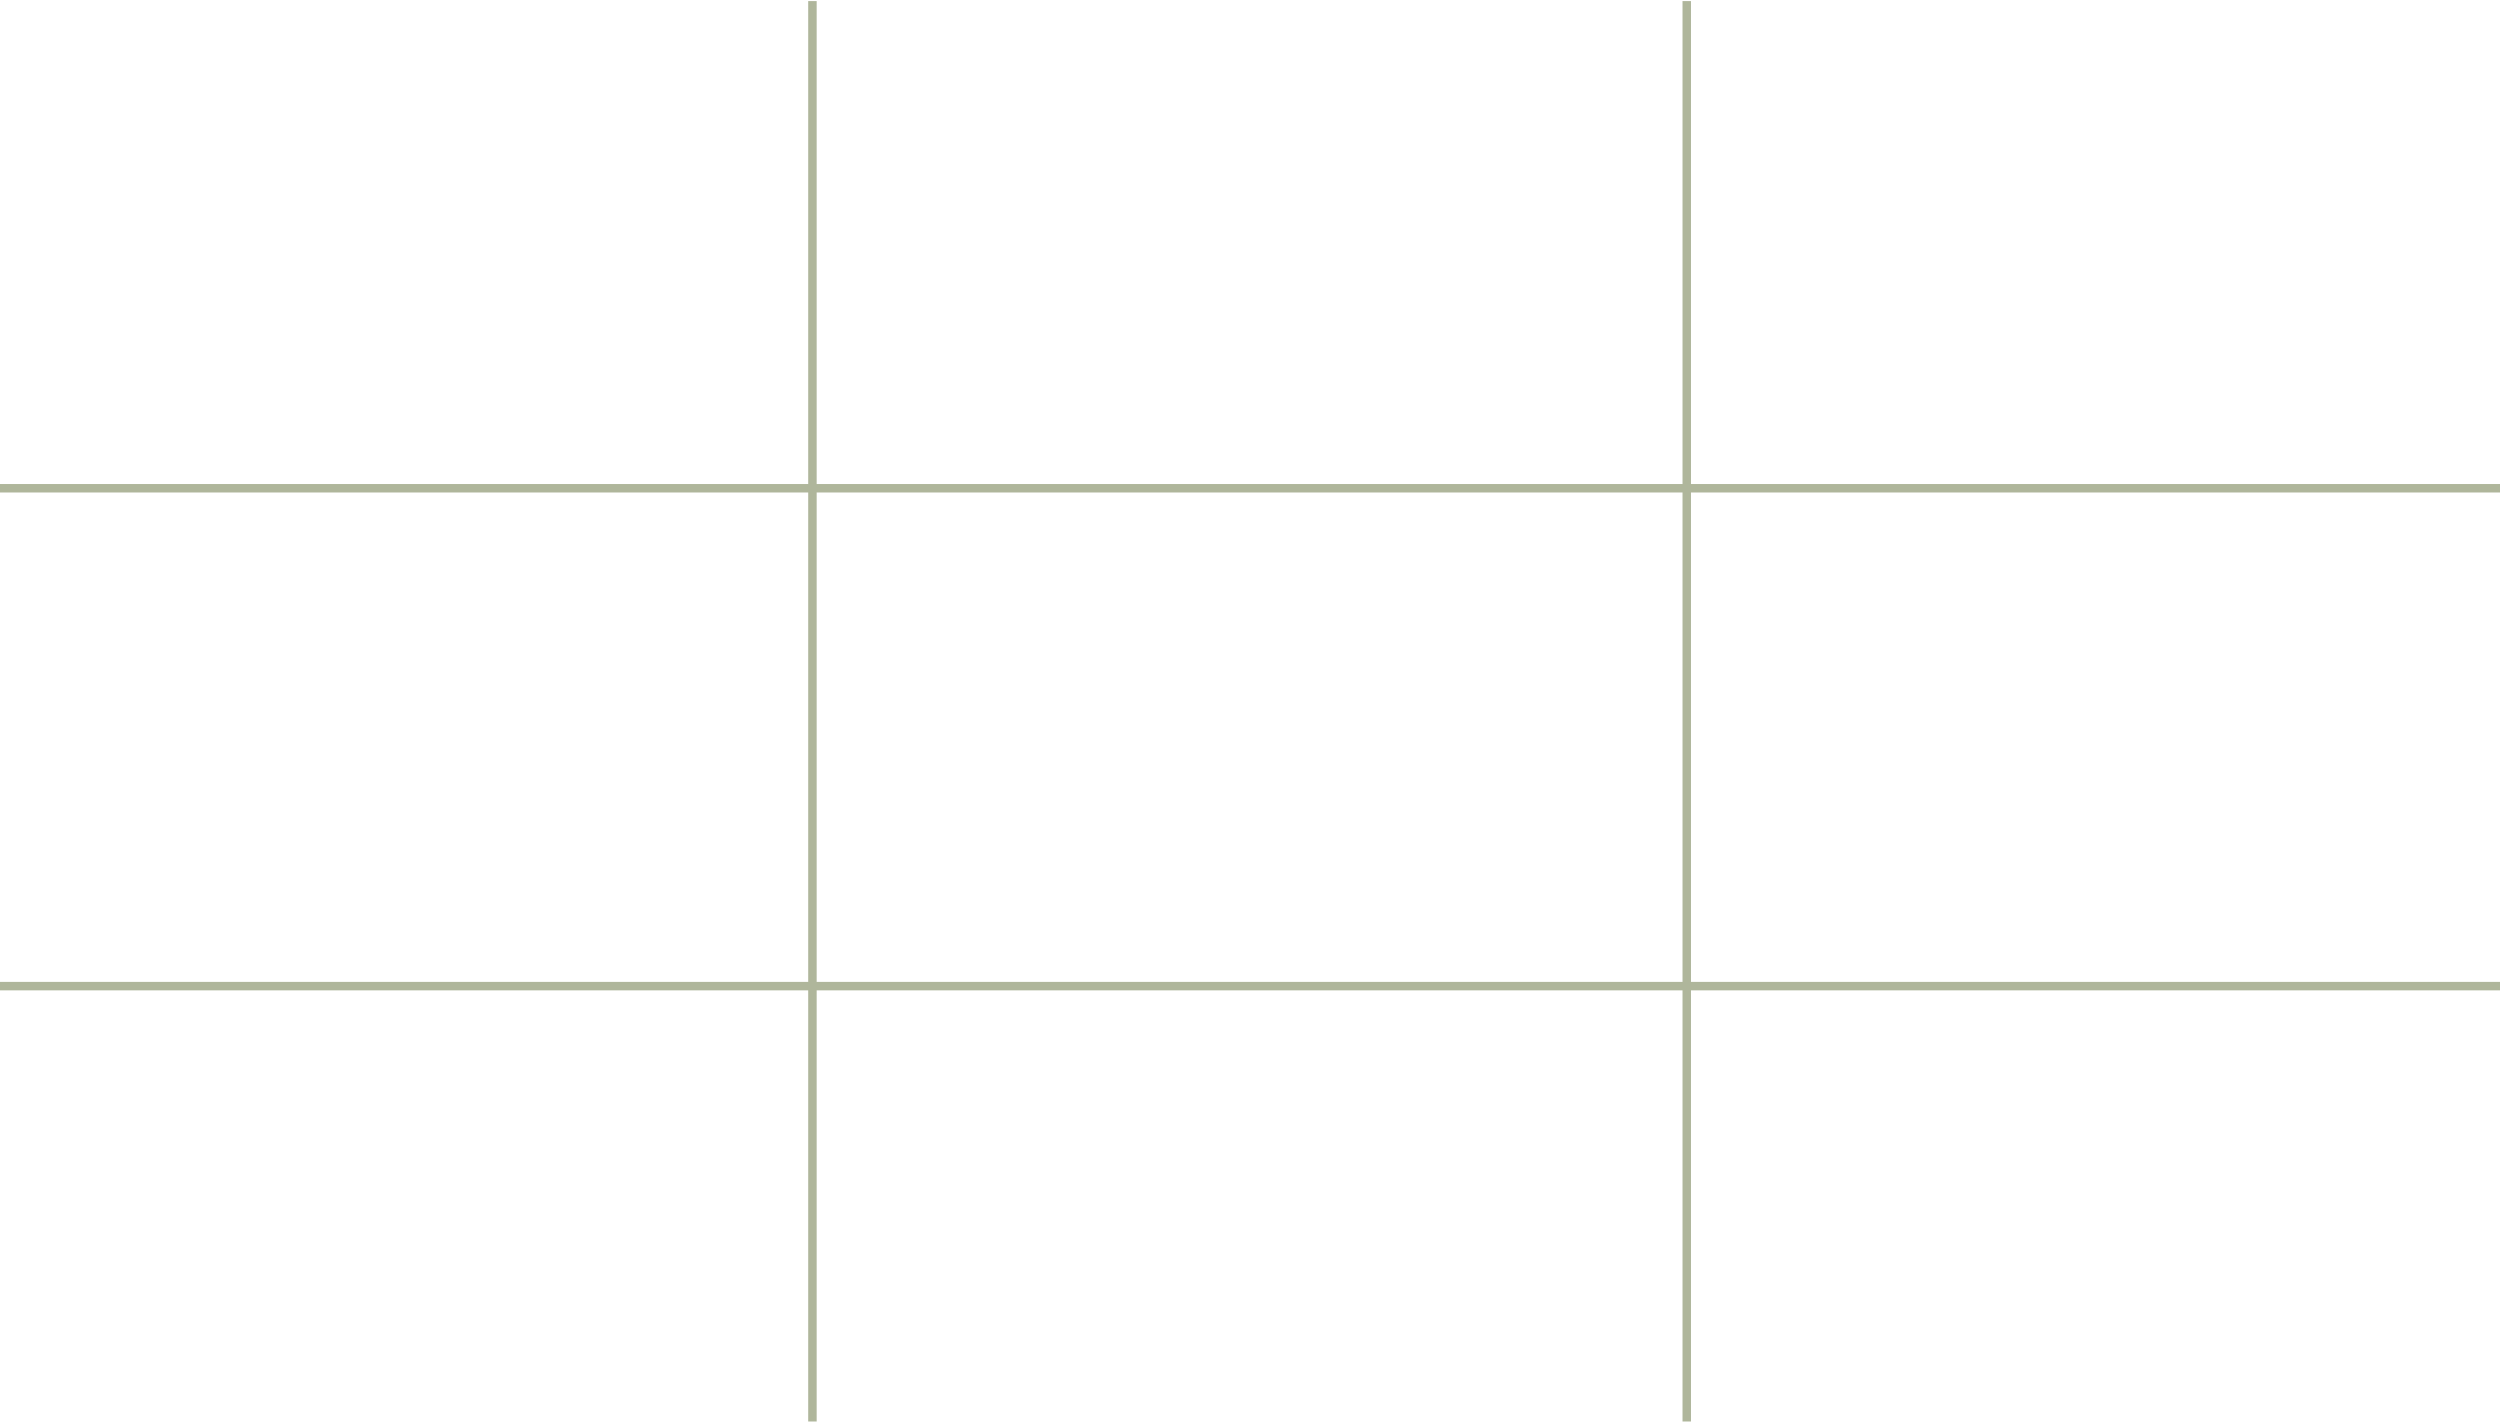 <?xml version="1.0" encoding="UTF-8"?> <svg xmlns="http://www.w3.org/2000/svg" width="1476" height="840" viewBox="0 0 1476 840" fill="none"><path d="M-2.5145e-05 288.267L479.66 288.267M1476 288.268L995.857 288.267M479.66 288.267L479.66 0.642M479.66 288.267L995.857 288.267M479.66 288.267L479.66 582.209M479.66 839.253L479.66 582.209M995.857 288.267L995.857 0.642M995.857 288.267L995.857 582.209M995.857 839.253L995.857 582.209M995.857 582.209L1476 582.209M995.857 582.209L479.66 582.209M479.66 582.209L-2.5145e-05 582.209" stroke="#616F39" stroke-opacity="0.5" stroke-width="5"></path></svg> 